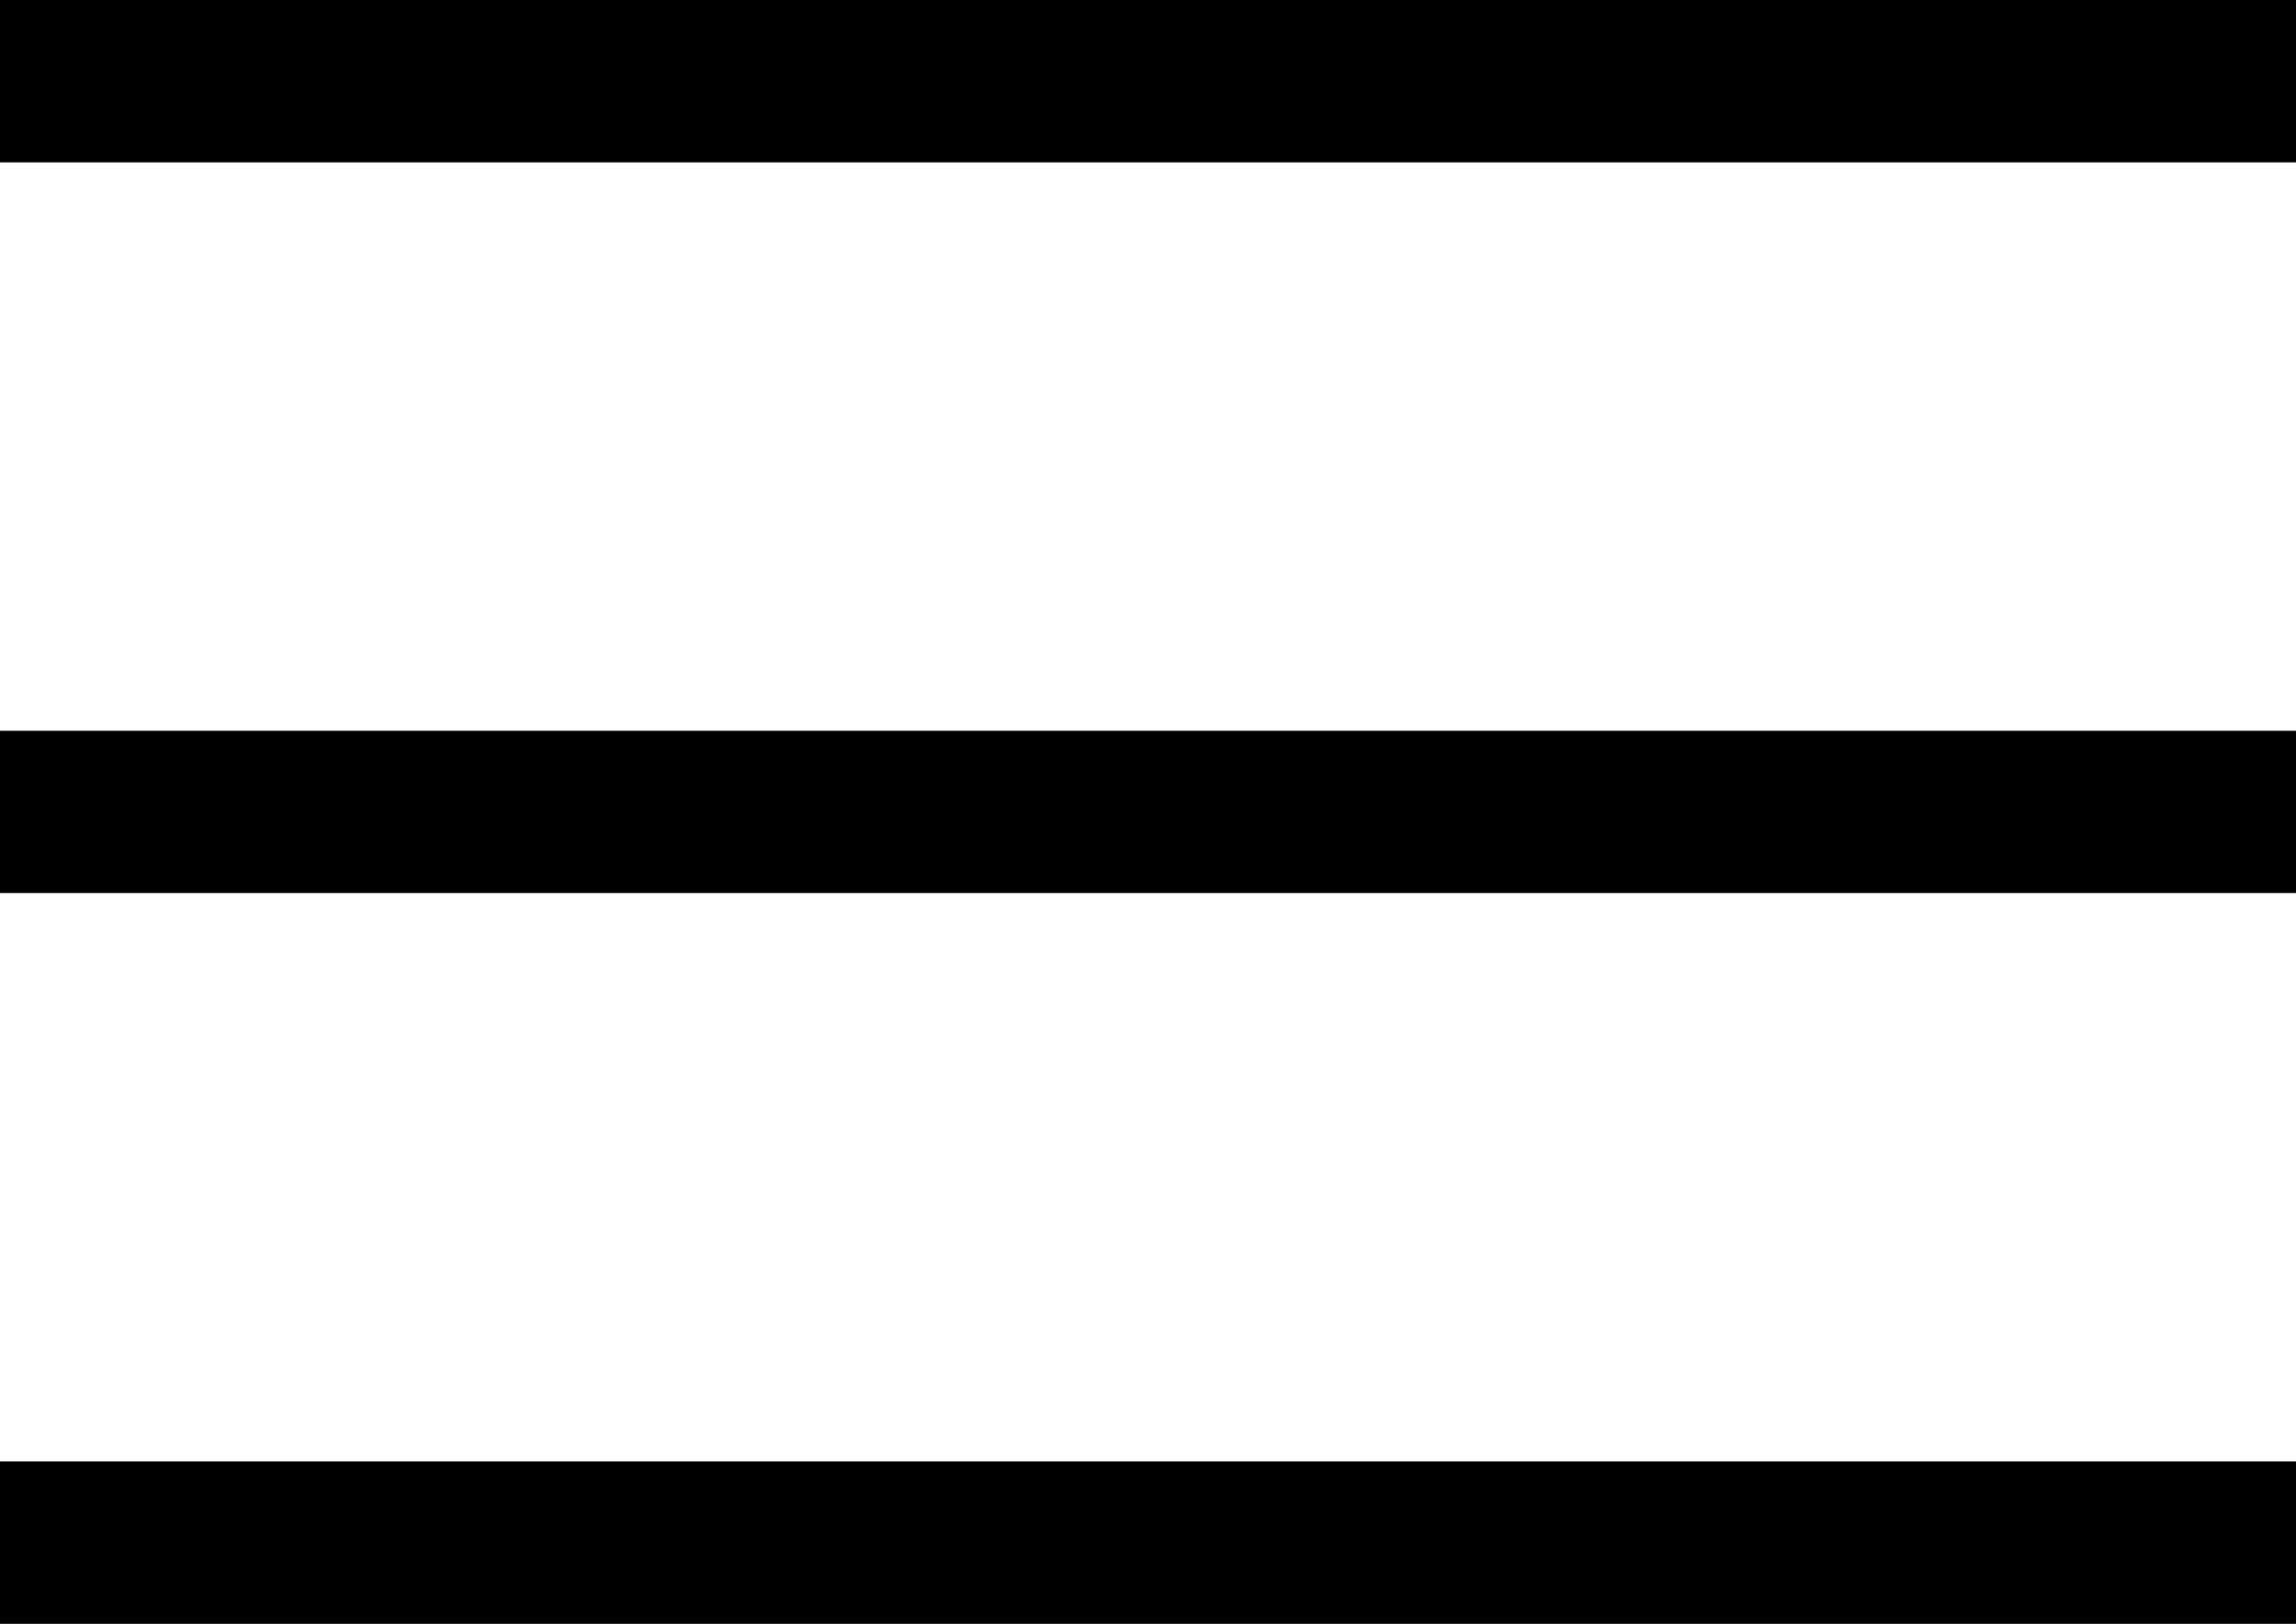 <svg xmlns="http://www.w3.org/2000/svg" width="28.284" height="20" viewBox="0 0 28.284 20">
  <g id="グループ_1102" data-name="グループ 1102" transform="translate(-7258.556 -325)">
    <path id="パス_2887" data-name="パス 2887" d="M.021.769H28.305" transform="translate(7286.861 326.769) rotate(180)" fill="none" stroke="#000" stroke-width="2"/>
    <path id="パス_2888" data-name="パス 2888" d="M.021.769H28.305" transform="translate(7286.861 335.769) rotate(180)" fill="none" stroke="#000" stroke-width="2"/>
    <path id="パス_2889" data-name="パス 2889" d="M.021.769H28.305" transform="translate(7286.861 344.769) rotate(180)" fill="none" stroke="#000" stroke-width="2"/>
  </g>
</svg>
